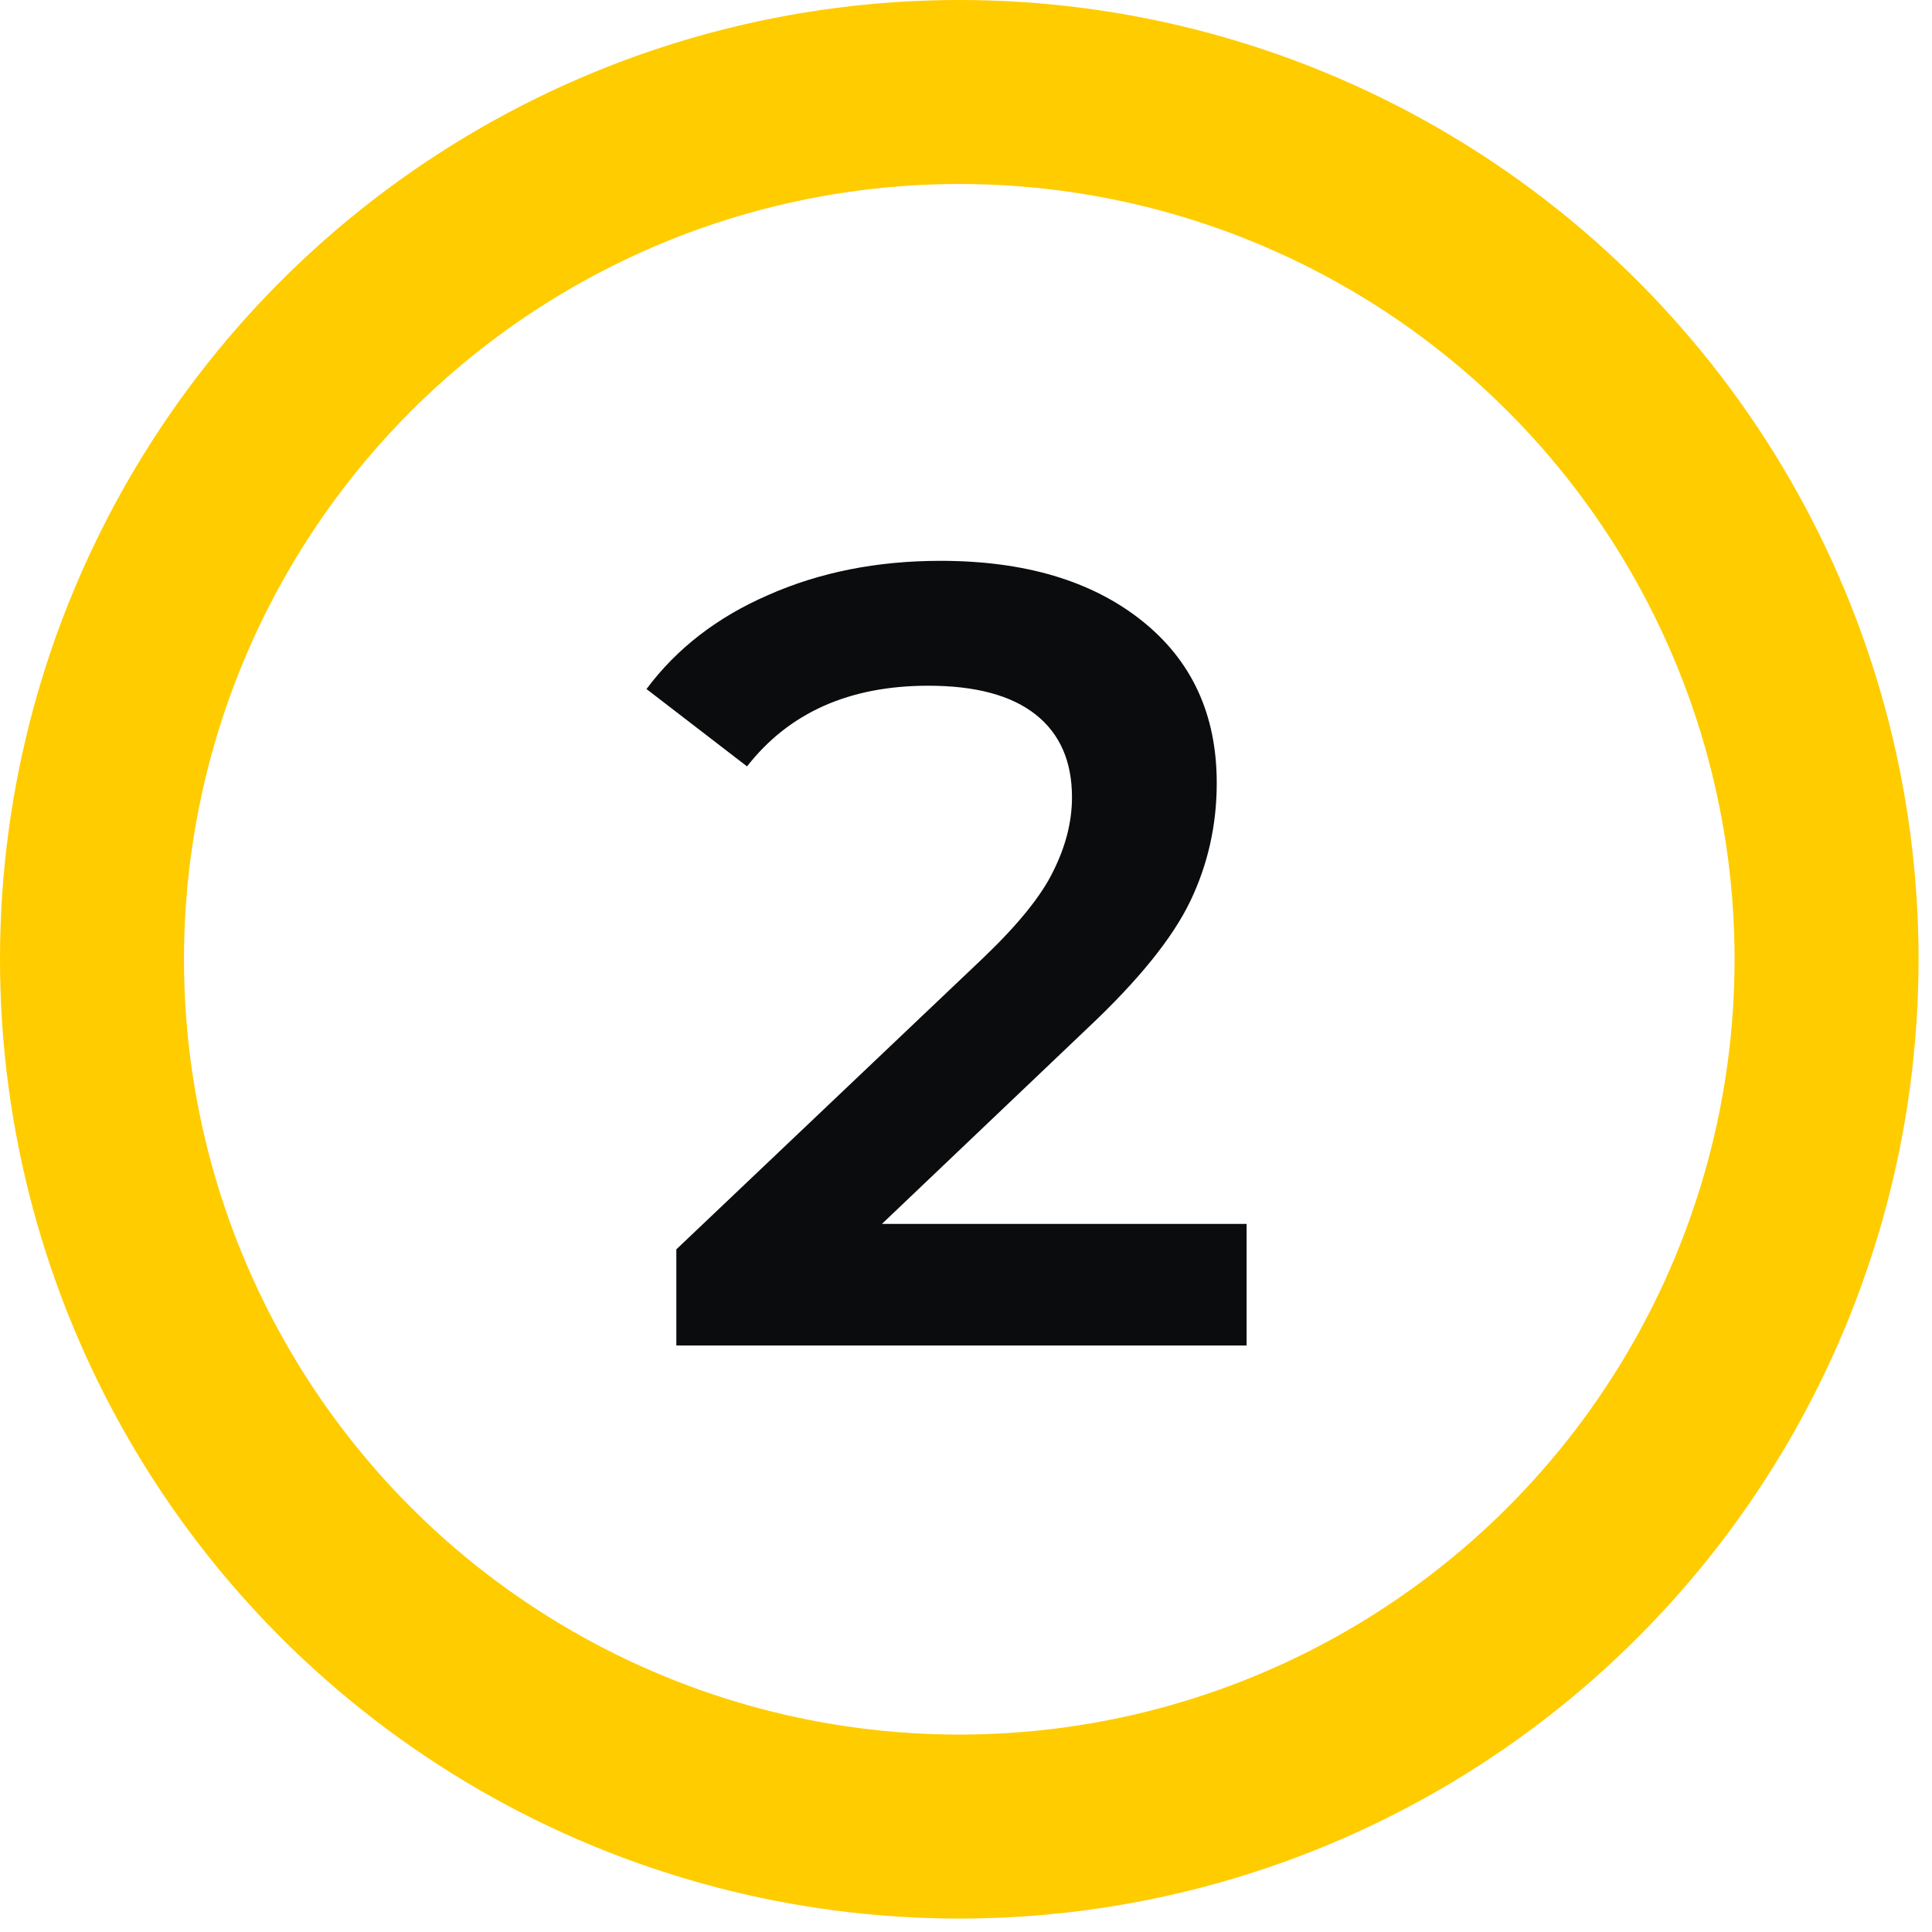 <?xml version="1.0" encoding="UTF-8"?> <svg xmlns="http://www.w3.org/2000/svg" width="42" height="42" viewBox="0 0 42 42" fill="none"> <path d="M27.1 26.607V29.25H14.703V27.16L21.382 20.817C22.135 20.096 22.639 19.472 22.895 18.943C23.168 18.398 23.304 17.862 23.304 17.333C23.304 16.548 23.04 15.948 22.511 15.531C21.982 15.115 21.206 14.907 20.18 14.907C18.467 14.907 17.153 15.491 16.24 16.661L14.054 14.979C14.711 14.098 15.592 13.417 16.697 12.937C17.818 12.44 19.067 12.192 20.445 12.192C22.271 12.192 23.728 12.624 24.817 13.489C25.907 14.354 26.451 15.531 26.451 17.021C26.451 17.934 26.259 18.791 25.875 19.592C25.49 20.392 24.753 21.305 23.664 22.331L19.172 26.607H27.1Z" fill="#0B0C0D"></path> <circle cx="20.854" cy="20.854" r="18.854" stroke="#FFCC00" stroke-width="4"></circle> </svg> 